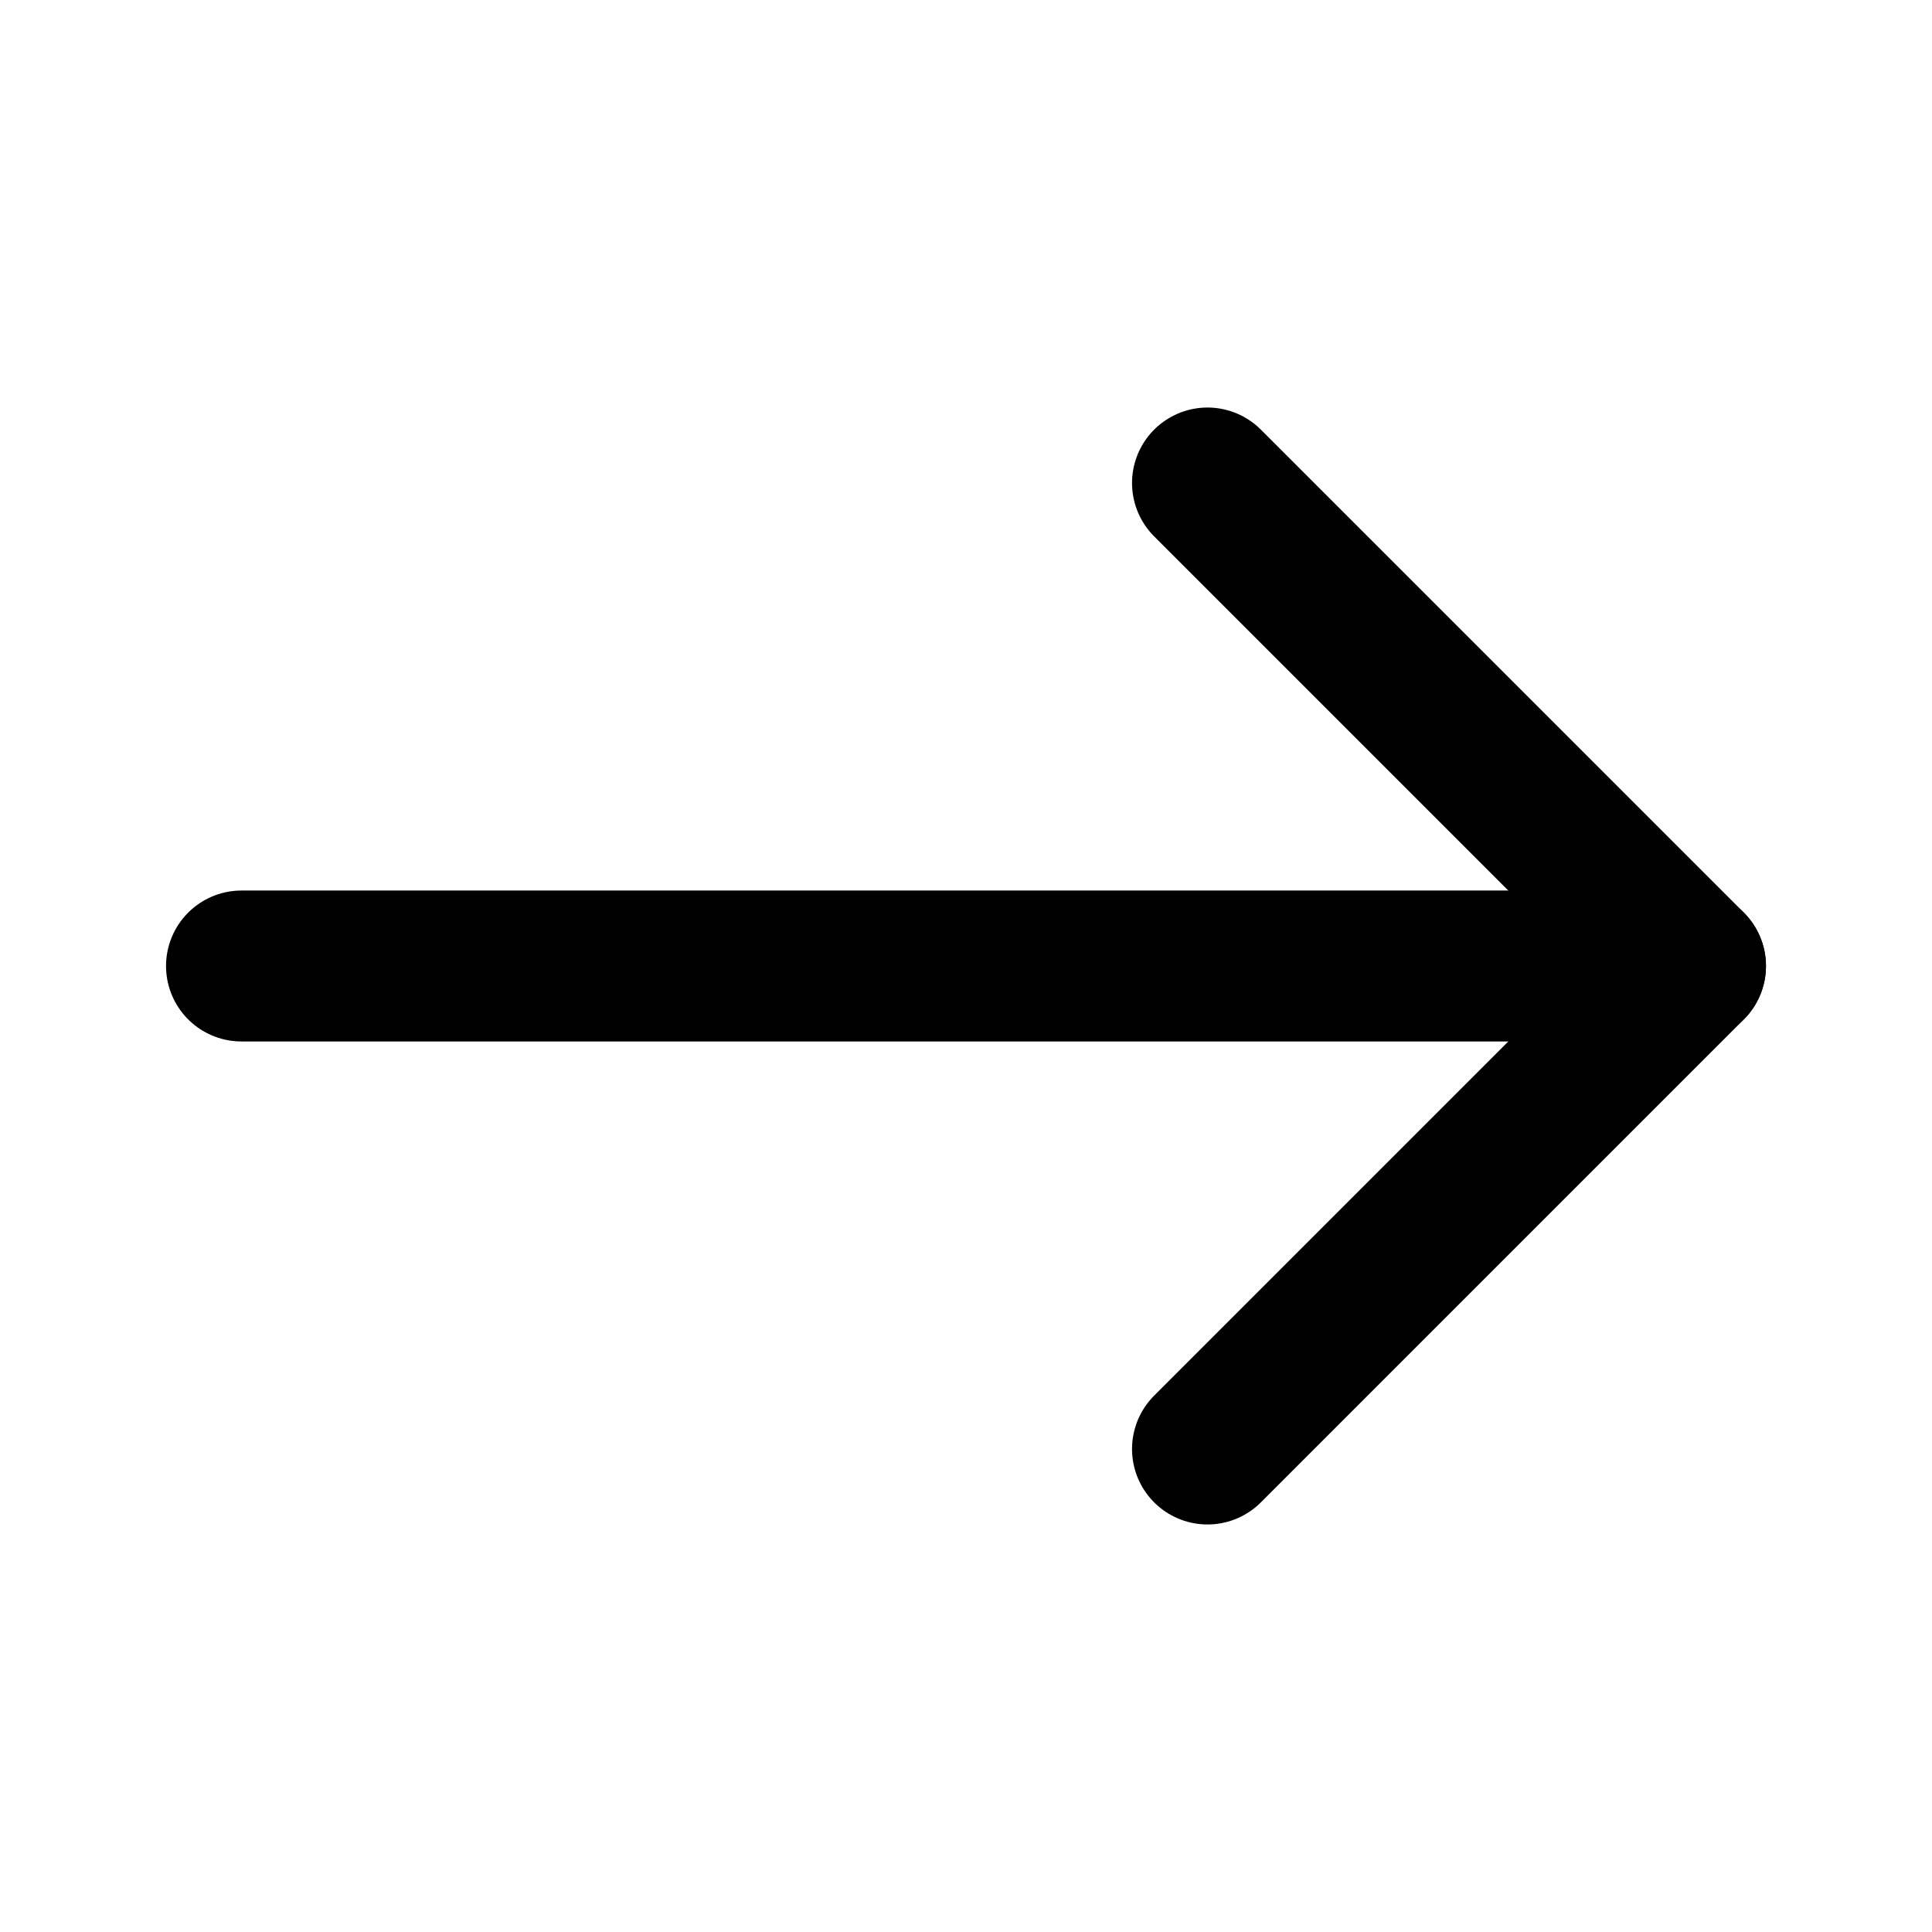 <svg width="24" height="24" viewBox="0 0 24 24" fill="none" xmlns="http://www.w3.org/2000/svg">
<path d="M21 12H3" stroke="black" stroke-width="1.875" stroke-linecap="round" stroke-linejoin="round"/>
<path d="M15 6L21 12L15 18" stroke="black" stroke-width="1.875" stroke-linecap="round" stroke-linejoin="round"/>
</svg>
